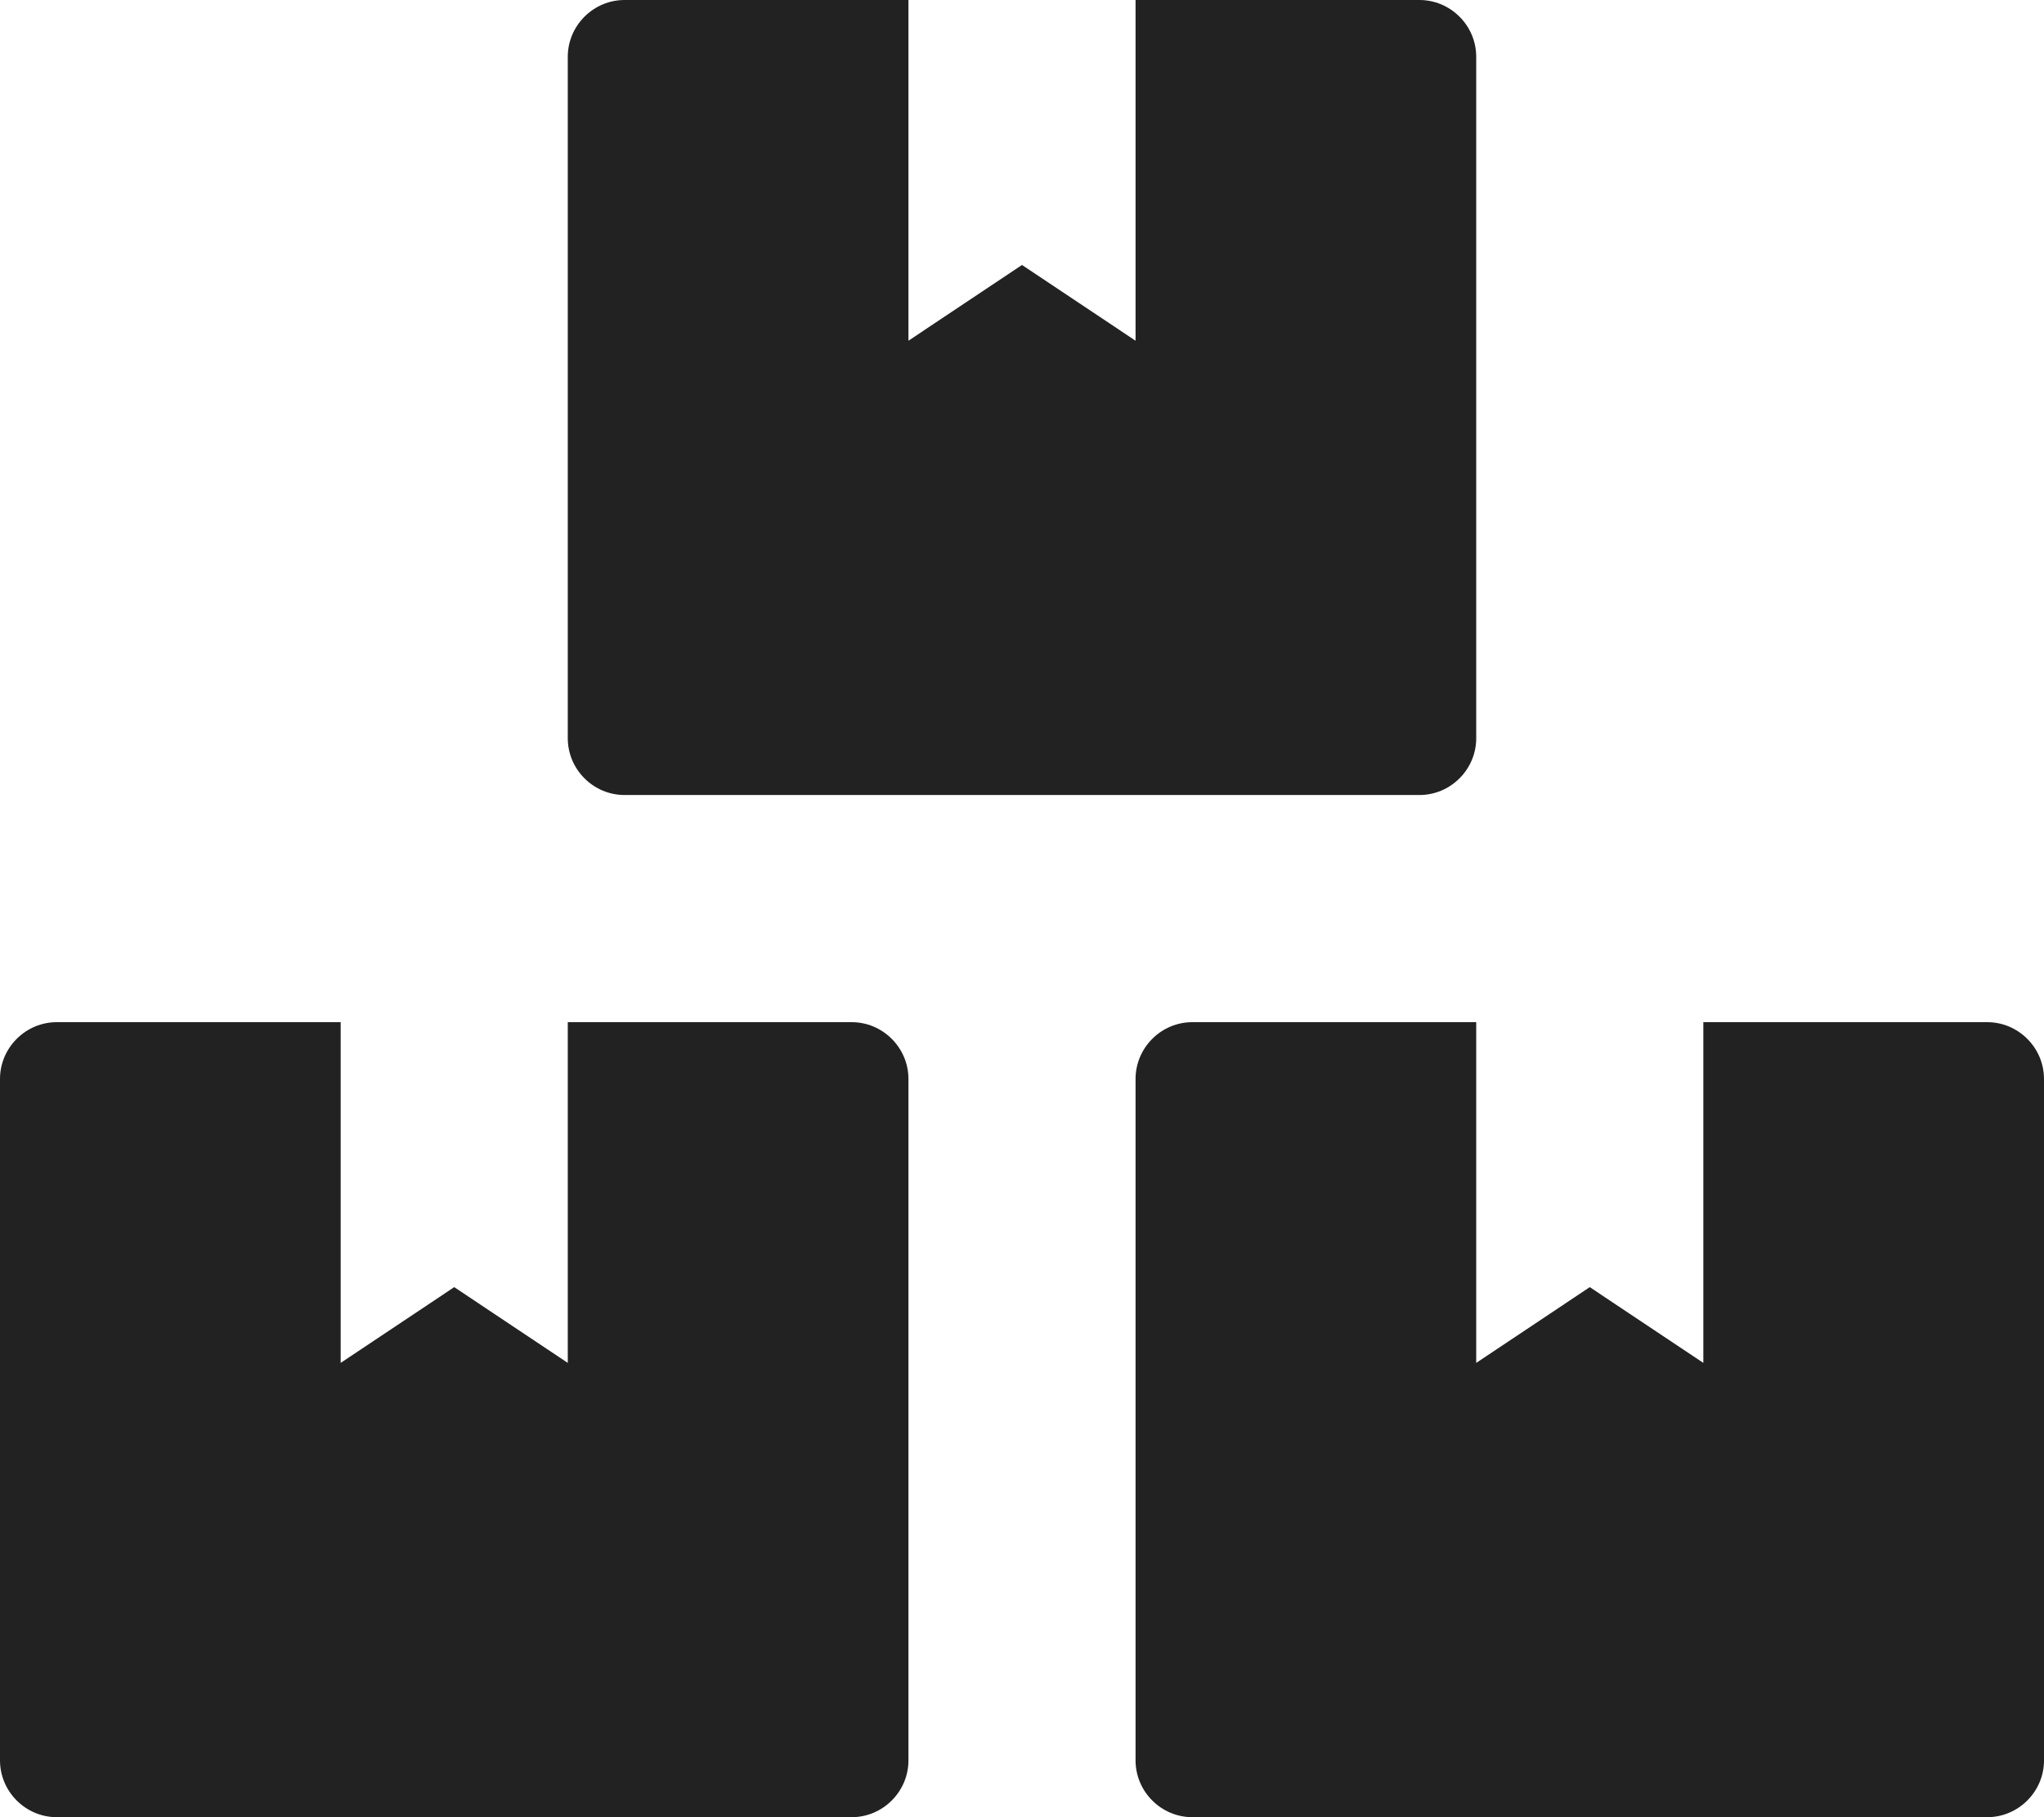 <svg width="18" height="16" viewBox="0 0 18 16" fill="none" xmlns="http://www.w3.org/2000/svg">
<path d="M17.5 9H15V12L14 11.333L13 12V9H10.5C10.367 9 10.241 9.053 10.147 9.147C10.053 9.241 10 9.367 10 9.5V15.5C10 15.633 10.053 15.759 10.147 15.853C10.241 15.947 10.367 16 10.5 16H17.5C17.633 16 17.759 15.947 17.853 15.853C17.947 15.759 18 15.633 18 15.5V9.5C18 9.367 17.947 9.241 17.853 9.147C17.759 9.053 17.633 9 17.5 9ZM5.5 7H12.5C12.633 7 12.759 6.947 12.853 6.853C12.947 6.759 13 6.633 13 6.5V0.5C13 0.367 12.947 0.241 12.853 0.147C12.759 0.053 12.633 0 12.5 0H10V3L9 2.333L8 3V0H5.5C5.367 0 5.241 0.053 5.147 0.147C5.053 0.241 5 0.367 5 0.5V6.5C5 6.633 5.053 6.759 5.147 6.853C5.241 6.947 5.367 7 5.5 7ZM7.5 9H5V12L4 11.333L3 12V9H0.5C0.367 9 0.241 9.053 0.147 9.147C0.053 9.241 0 9.367 0 9.5V15.5C0 15.633 0.053 15.759 0.147 15.853C0.241 15.947 0.367 16 0.5 16H7.5C7.633 16 7.759 15.947 7.853 15.853C7.947 15.759 8 15.633 8 15.5V9.5C8 9.367 7.947 9.241 7.853 9.147C7.759 9.053 7.633 9 7.5 9Z" fill="#222222"/>
</svg>
